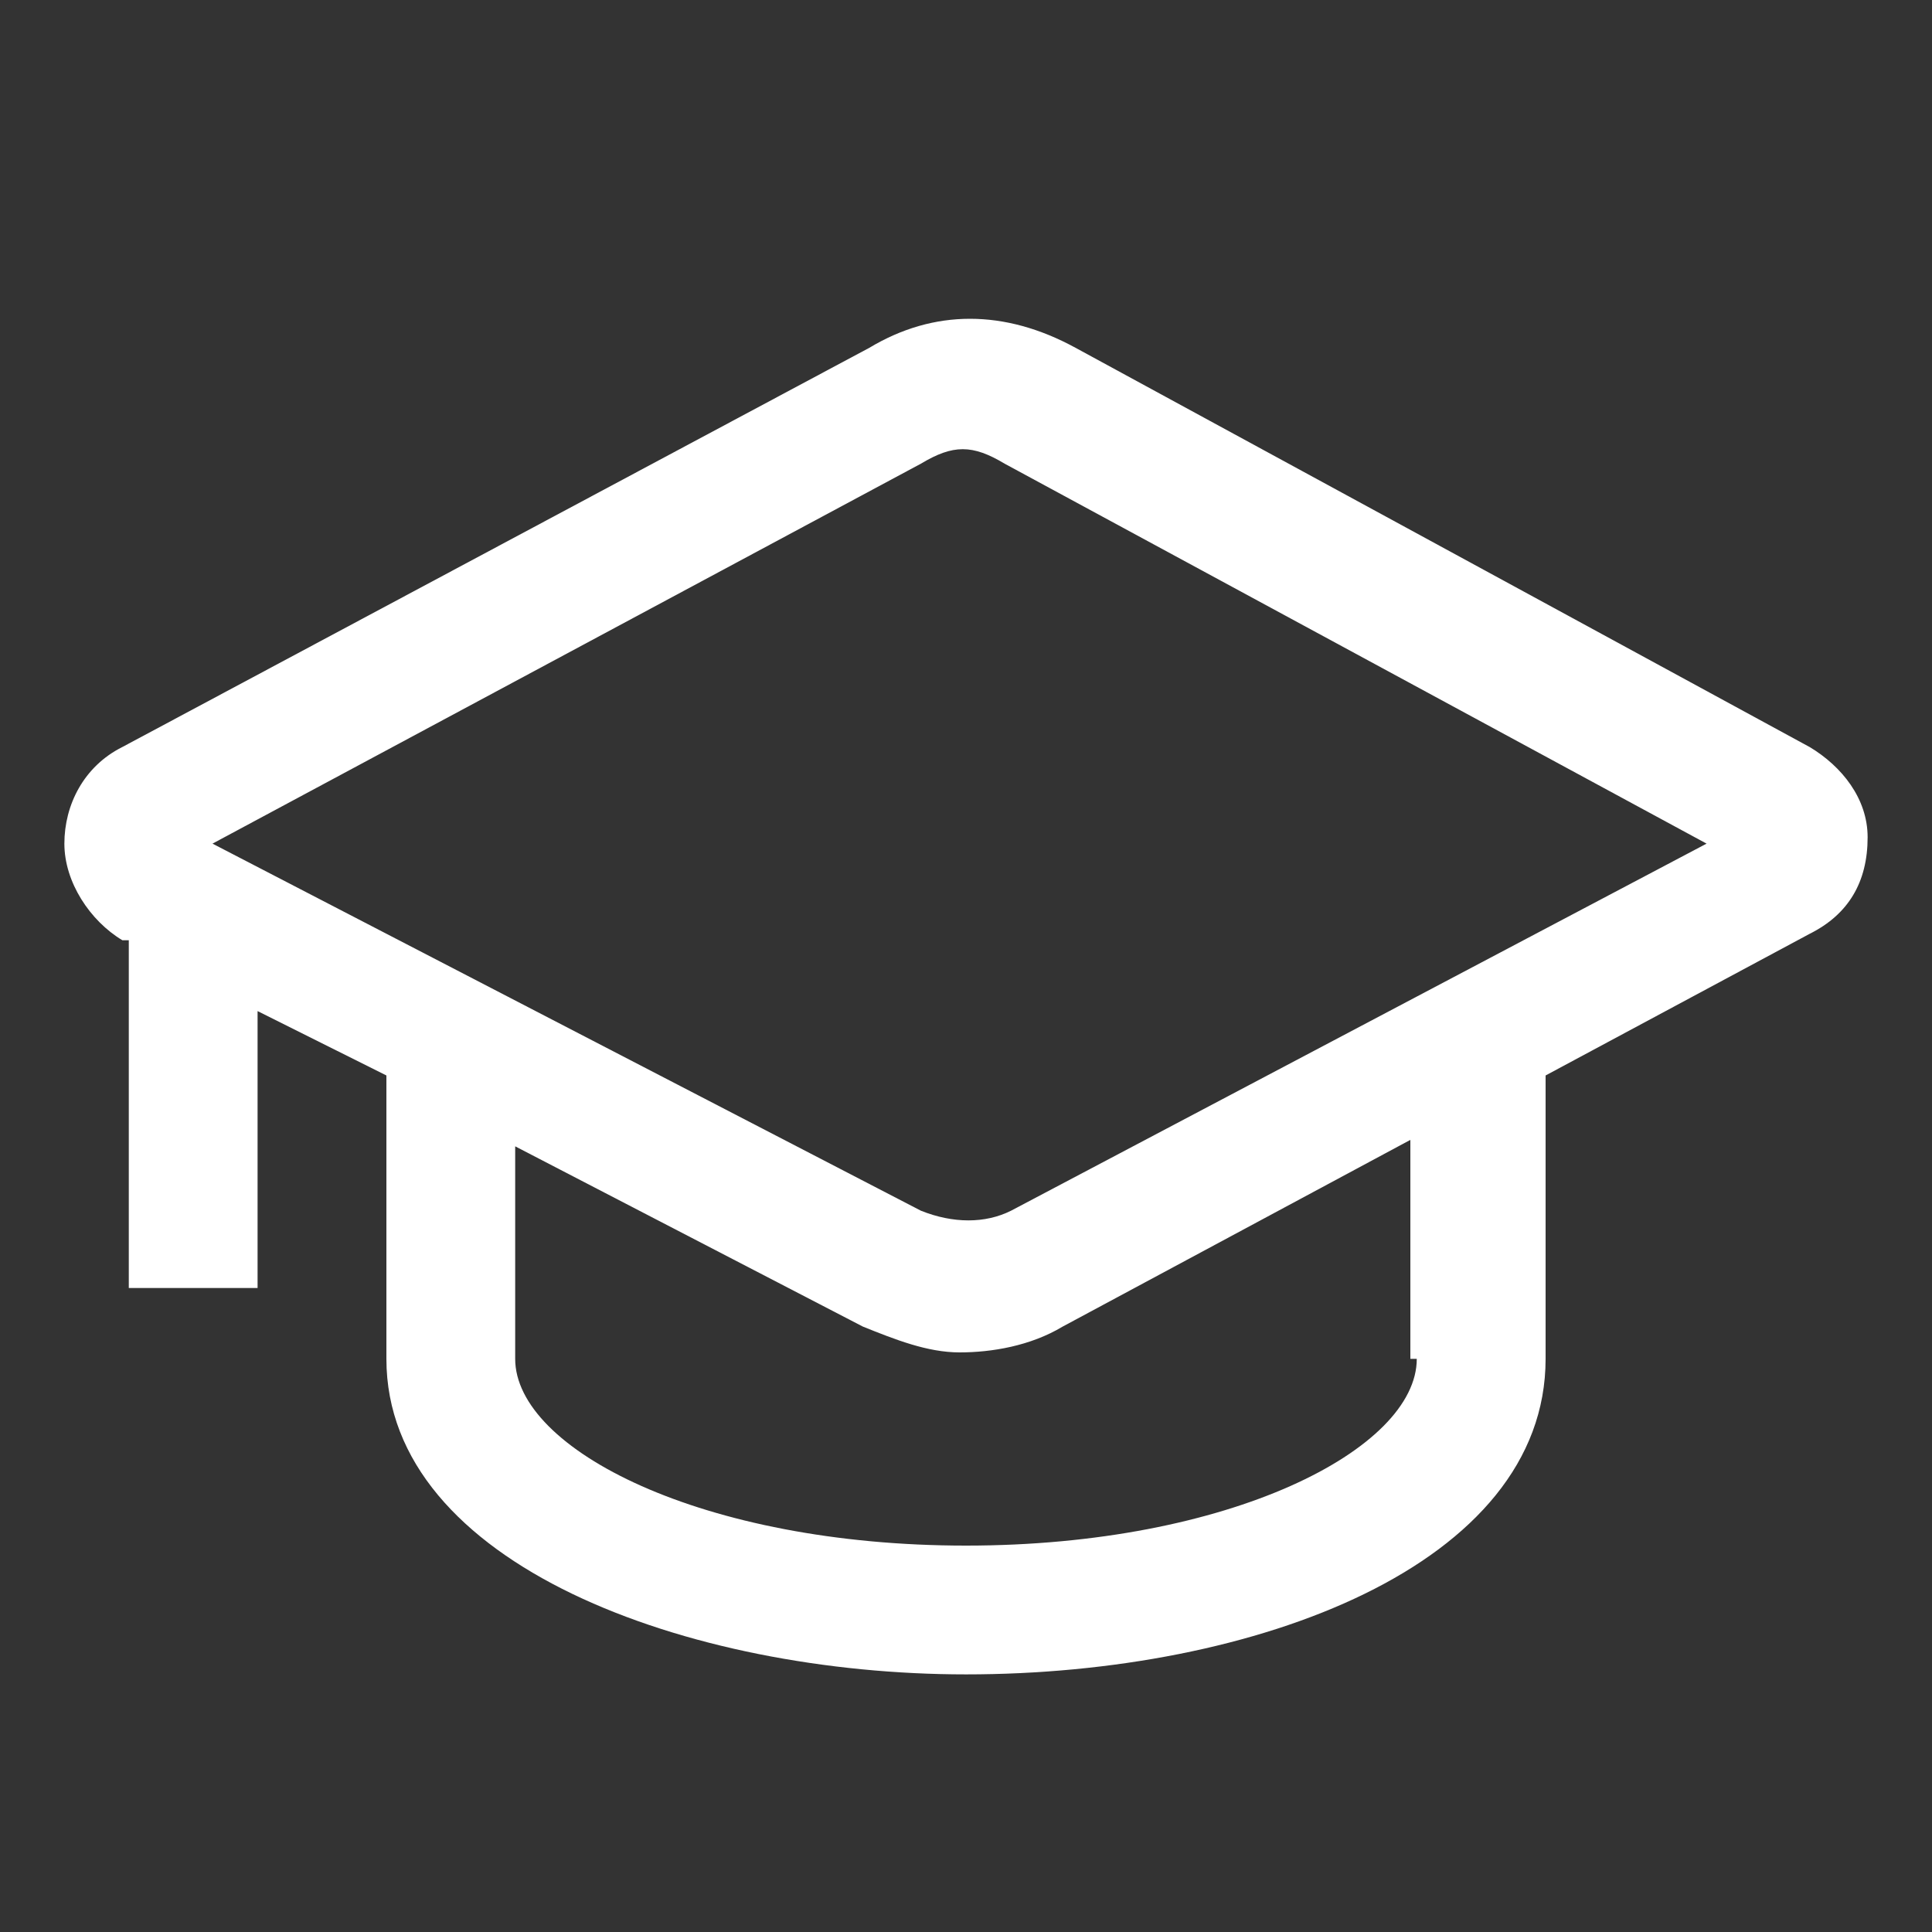<svg width="50" height="50" fill="none" xmlns="http://www.w3.org/2000/svg"><rect width="100%" height="100%" fill="#333333" stroke="none"/><path d="M46.833 19.333L27.833 9C26 8 24.166 8 22.5 9L3.166 19.333c-1 .5-1.5 1.5-1.5 2.5s.667 2 1.5 2.5h.167v9h3.333v-7.166L10 27.833v7.334c0 5.333 7.834 8.166 15 8.166 7.5 0 15-2.833 15-8.166v-7.334l6.834-3.666c1-.5 1.5-1.334 1.5-2.5 0-1-.667-1.834-1.5-2.334zM36.666 35.167C36.666 37.5 31.833 40 25 40c-6.834 0-11.667-2.5-11.667-4.833v-5.5l9 4.666c.833.334 1.667.667 2.5.667s1.833-.167 2.667-.667l9-4.833v5.667h.166zm-10.5-3.834c-.666.334-1.5.334-2.333 0l-18.334-9.5L23.833 12c.833-.5 1.333-.5 2.167 0l18.166 9.833-18 9.5z" fill="#fff"/></svg>